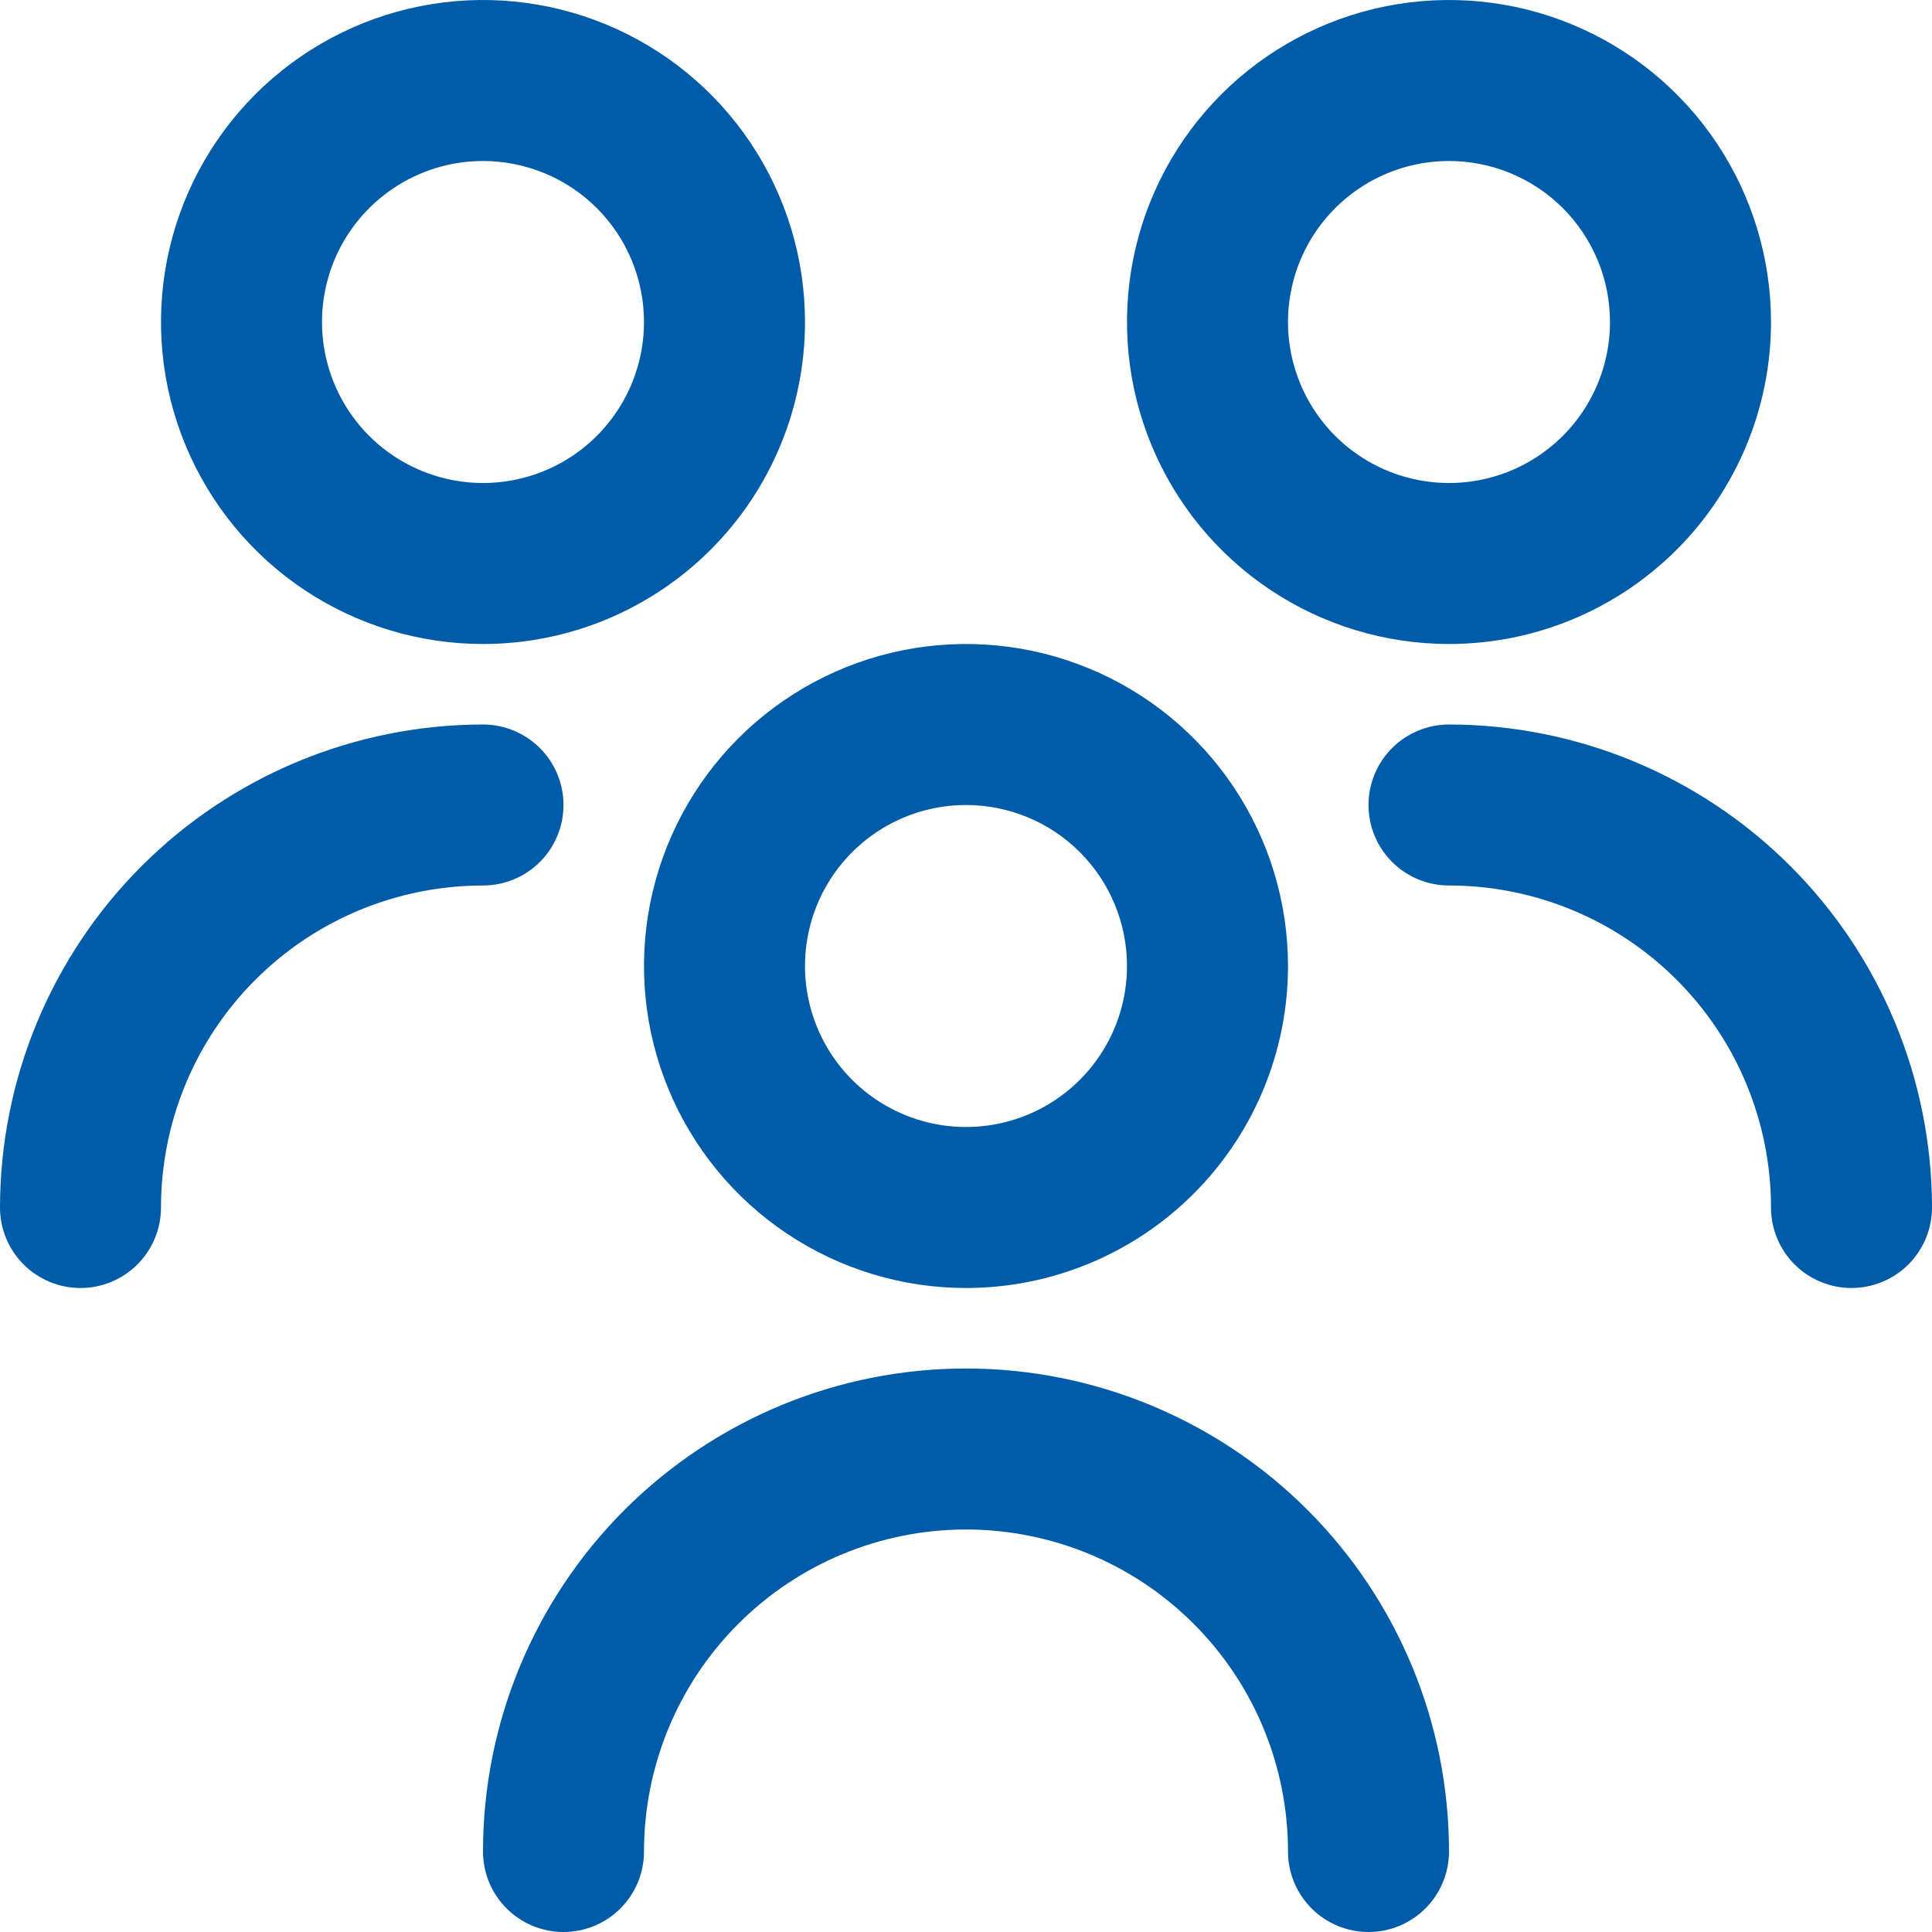 <svg xmlns="http://www.w3.org/2000/svg" width="45" height="45" viewBox="0 0 45 45" fill="none"><path d="M22.5 30C21.017 30 19.567 29.56 18.333 28.736C17.1 27.912 16.139 26.741 15.571 25.37C15.003 24 14.855 22.492 15.144 21.037C15.434 19.582 16.148 18.246 17.197 17.197C18.246 16.148 19.582 15.434 21.037 15.144C22.492 14.855 24 15.003 25.37 15.571C26.741 16.139 27.912 17.1 28.736 18.333C29.56 19.567 30 21.017 30 22.5C30 24.489 29.21 26.397 27.803 27.803C26.397 29.21 24.489 30 22.5 30ZM22.5 18.75C21.758 18.75 21.033 18.97 20.417 19.382C19.8 19.794 19.319 20.38 19.035 21.065C18.752 21.75 18.677 22.504 18.822 23.232C18.967 23.959 19.324 24.627 19.848 25.152C20.373 25.676 21.041 26.033 21.768 26.178C22.496 26.323 23.25 26.248 23.935 25.965C24.62 25.681 25.206 25.2 25.618 24.583C26.03 23.967 26.25 23.242 26.25 22.5C26.25 21.505 25.855 20.552 25.152 19.848C24.448 19.145 23.495 18.75 22.5 18.75ZM33.75 43.125C33.75 40.141 32.565 37.28 30.455 35.17C28.345 33.06 25.484 31.875 22.5 31.875C19.516 31.875 16.655 33.06 14.545 35.17C12.435 37.28 11.25 40.141 11.25 43.125C11.25 43.622 11.447 44.099 11.799 44.451C12.151 44.803 12.628 45 13.125 45C13.622 45 14.099 44.803 14.451 44.451C14.803 44.099 15 43.622 15 43.125C15 41.136 15.79 39.228 17.197 37.822C18.603 36.415 20.511 35.625 22.5 35.625C24.489 35.625 26.397 36.415 27.803 37.822C29.21 39.228 30 41.136 30 43.125C30 43.622 30.198 44.099 30.549 44.451C30.901 44.803 31.378 45 31.875 45C32.372 45 32.849 44.803 33.201 44.451C33.553 44.099 33.75 43.622 33.75 43.125ZM33.75 15C32.267 15 30.817 14.56 29.583 13.736C28.35 12.912 27.389 11.741 26.821 10.37C26.253 9 26.105 7.492 26.394 6.037C26.683 4.582 27.398 3.246 28.447 2.197C29.496 1.148 30.832 0.434 32.287 0.144C33.742 -0.145 35.25 0.003 36.62 0.571C37.991 1.139 39.162 2.1 39.986 3.333C40.81 4.567 41.25 6.017 41.25 7.5C41.25 9.489 40.46 11.397 39.053 12.803C37.647 14.21 35.739 15 33.75 15ZM33.75 3.75C33.008 3.75 32.283 3.97 31.667 4.382C31.05 4.794 30.569 5.38 30.285 6.065C30.002 6.75 29.927 7.504 30.072 8.232C30.217 8.959 30.574 9.627 31.098 10.152C31.623 10.676 32.291 11.033 33.018 11.178C33.746 11.323 34.5 11.248 35.185 10.965C35.87 10.681 36.456 10.2 36.868 9.583C37.28 8.967 37.5 8.242 37.5 7.5C37.5 6.505 37.105 5.552 36.402 4.848C35.698 4.145 34.745 3.75 33.75 3.75ZM45 28.125C44.997 25.142 43.811 22.282 41.702 20.173C39.593 18.064 36.733 16.878 33.75 16.875C33.253 16.875 32.776 17.073 32.424 17.424C32.072 17.776 31.875 18.253 31.875 18.75C31.875 19.247 32.072 19.724 32.424 20.076C32.776 20.427 33.253 20.625 33.75 20.625C35.739 20.625 37.647 21.415 39.053 22.822C40.46 24.228 41.25 26.136 41.25 28.125C41.25 28.622 41.447 29.099 41.799 29.451C42.151 29.802 42.628 30 43.125 30C43.622 30 44.099 29.802 44.451 29.451C44.803 29.099 45 28.622 45 28.125ZM11.25 15C9.767 15 8.317 14.56 7.083 13.736C5.85 12.912 4.889 11.741 4.321 10.37C3.753 9 3.605 7.492 3.894 6.037C4.184 4.582 4.898 3.246 5.947 2.197C6.996 1.148 8.332 0.434 9.787 0.144C11.242 -0.145 12.75 0.003 14.12 0.571C15.491 1.139 16.662 2.1 17.486 3.333C18.31 4.567 18.75 6.017 18.75 7.5C18.75 9.489 17.96 11.397 16.553 12.803C15.147 14.21 13.239 15 11.25 15ZM11.25 3.75C10.508 3.75 9.783 3.97 9.167 4.382C8.55 4.794 8.069 5.38 7.785 6.065C7.502 6.75 7.427 7.504 7.572 8.232C7.717 8.959 8.074 9.627 8.598 10.152C9.123 10.676 9.791 11.033 10.518 11.178C11.246 11.323 12 11.248 12.685 10.965C13.37 10.681 13.956 10.2 14.368 9.583C14.78 8.967 15 8.242 15 7.5C15 6.505 14.605 5.552 13.902 4.848C13.198 4.145 12.245 3.75 11.25 3.75ZM3.75 28.125C3.75 26.136 4.54 24.228 5.947 22.822C7.353 21.415 9.261 20.625 11.25 20.625C11.747 20.625 12.224 20.427 12.576 20.076C12.928 19.724 13.125 19.247 13.125 18.75C13.125 18.253 12.928 17.776 12.576 17.424C12.224 17.073 11.747 16.875 11.25 16.875C8.267 16.878 5.407 18.064 3.298 20.173C1.189 22.282 0.003 25.142 0 28.125C0 28.622 0.198 29.099 0.549 29.451C0.901 29.802 1.378 30 1.875 30C2.372 30 2.849 29.802 3.201 29.451C3.552 29.099 3.75 28.622 3.75 28.125Z" fill="#005CA9"></path></svg>